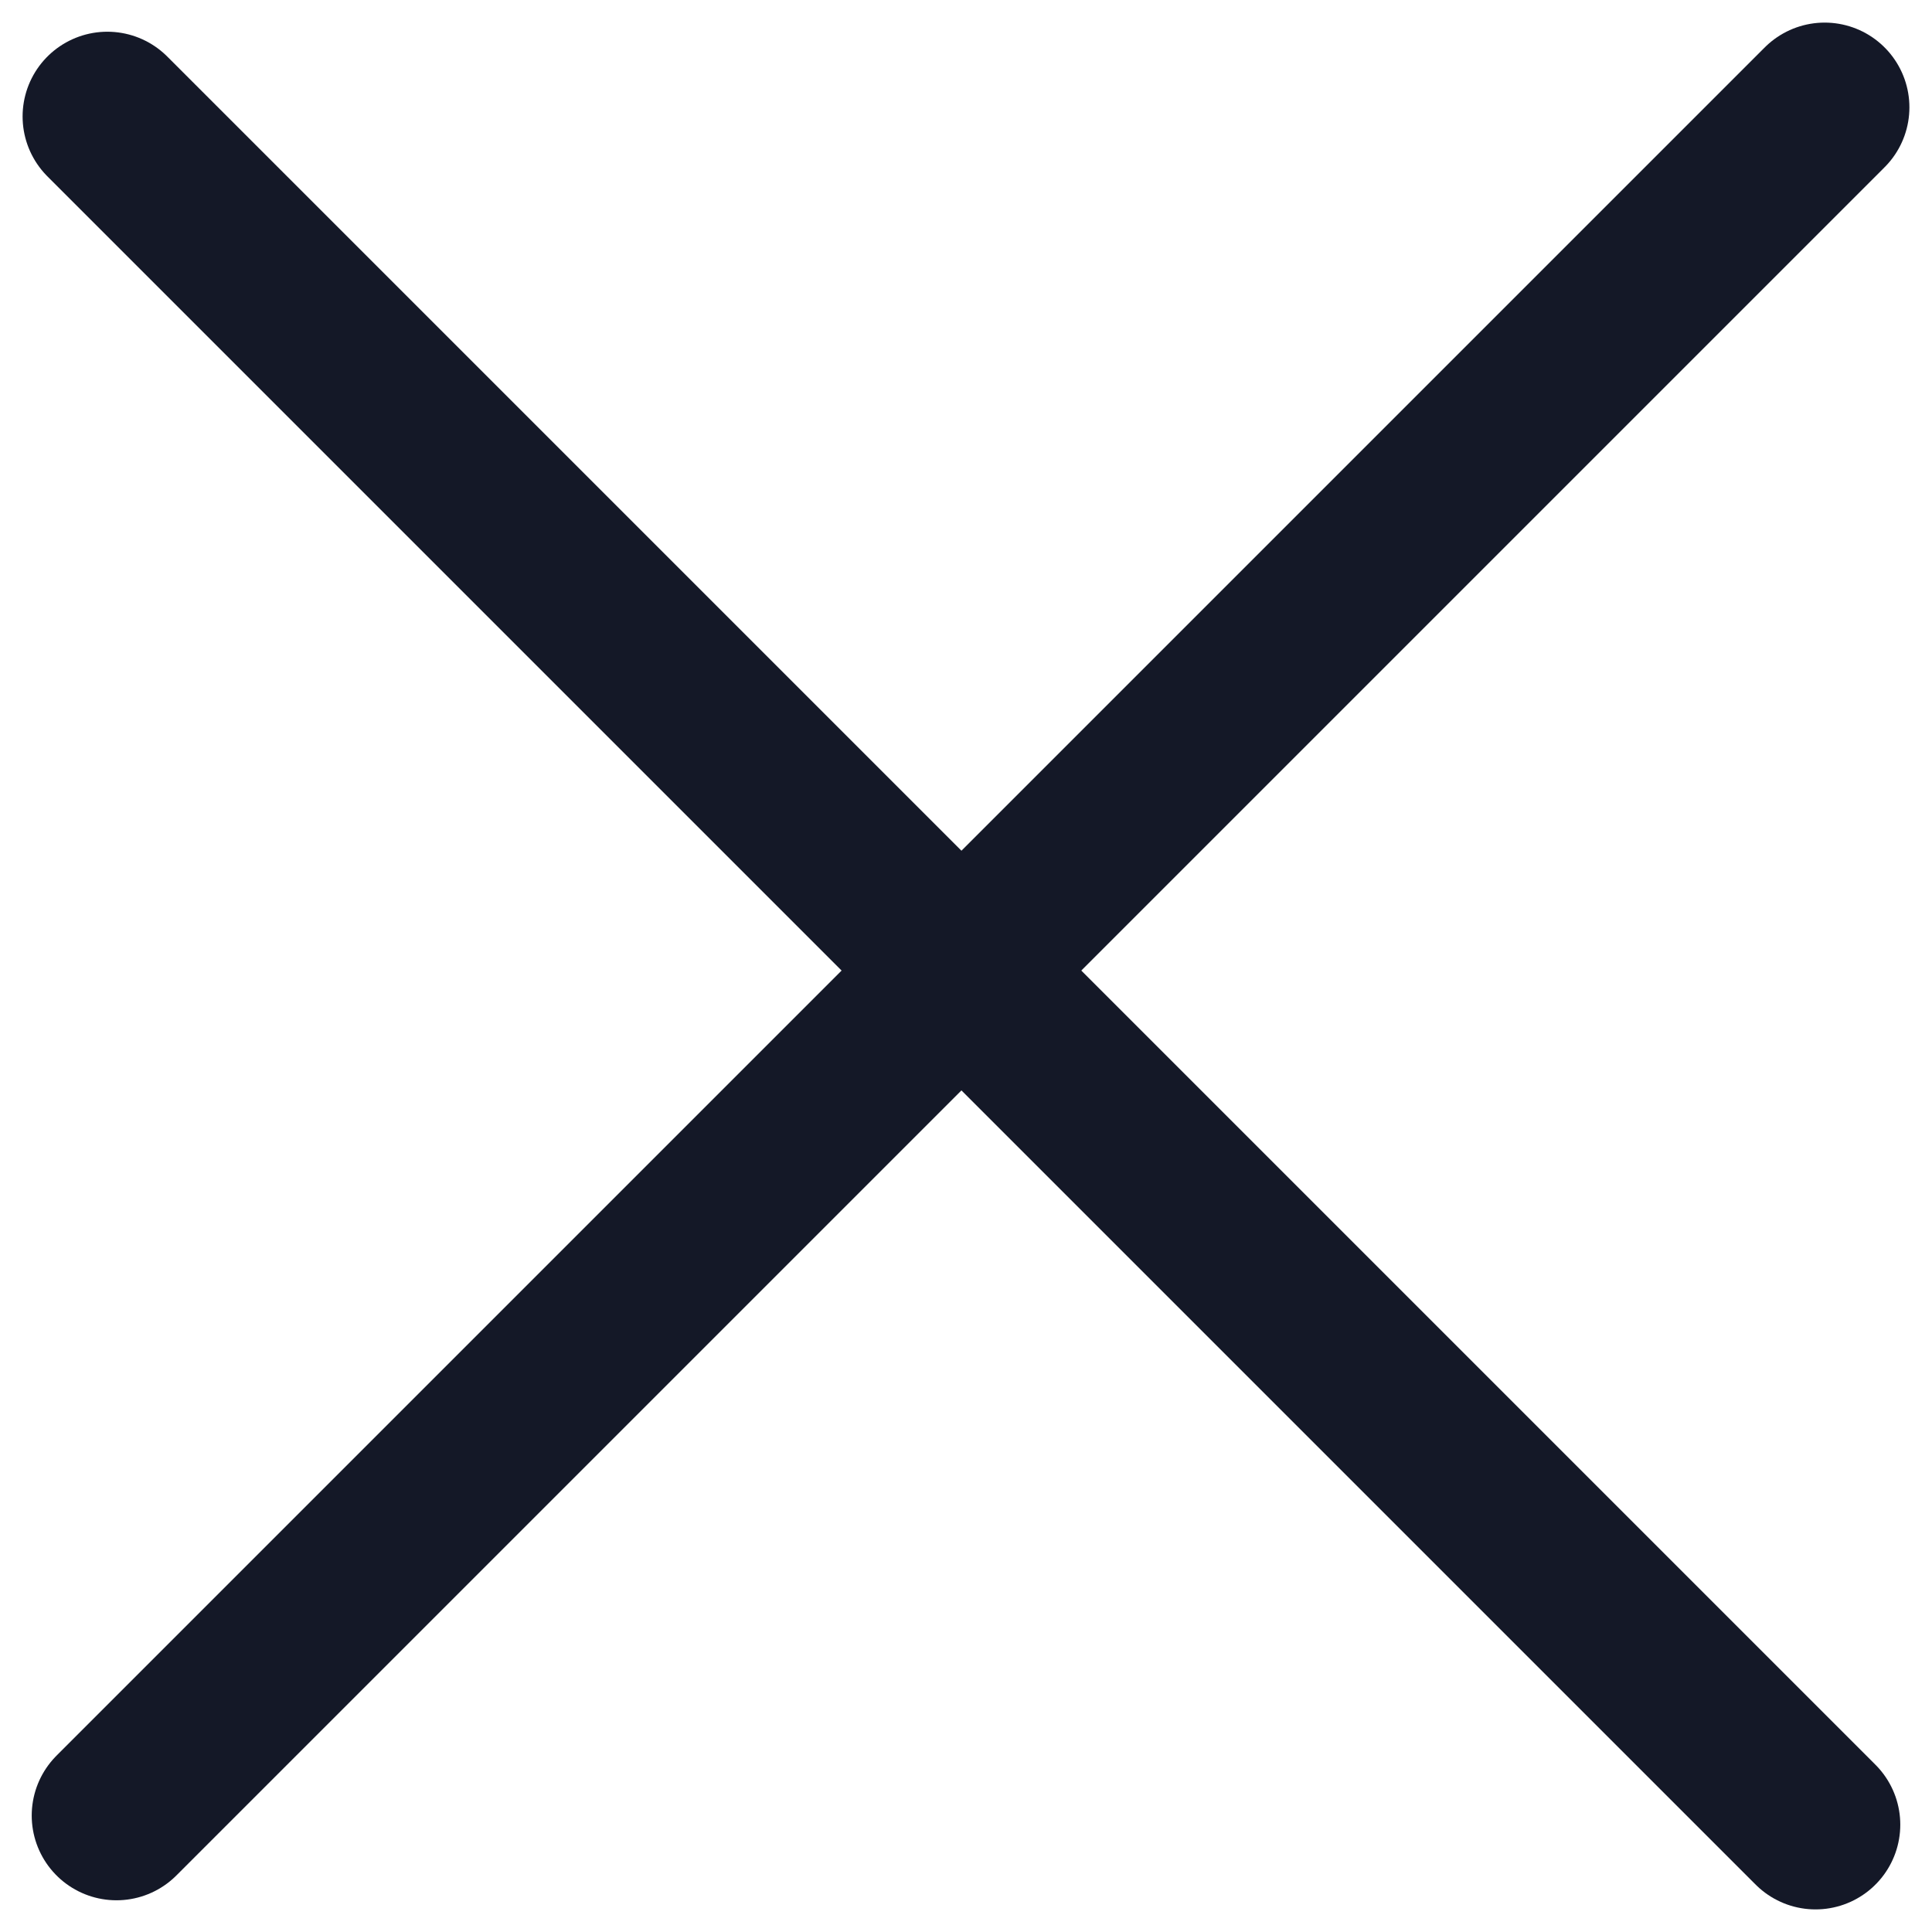 <svg width="18" height="18" viewBox="0 0 18 18" fill="none" xmlns="http://www.w3.org/2000/svg">
<g id="Close Icon">
<path id="Vector 2" d="M1 1.085L16.915 17" stroke="#141827" stroke-width="1.579" stroke-linecap="round"/>
<path id="Vector 3" d="M1.085 16.915L17 1" stroke="#141827" stroke-width="1.579" stroke-linecap="round"/>
</g>
</svg>
